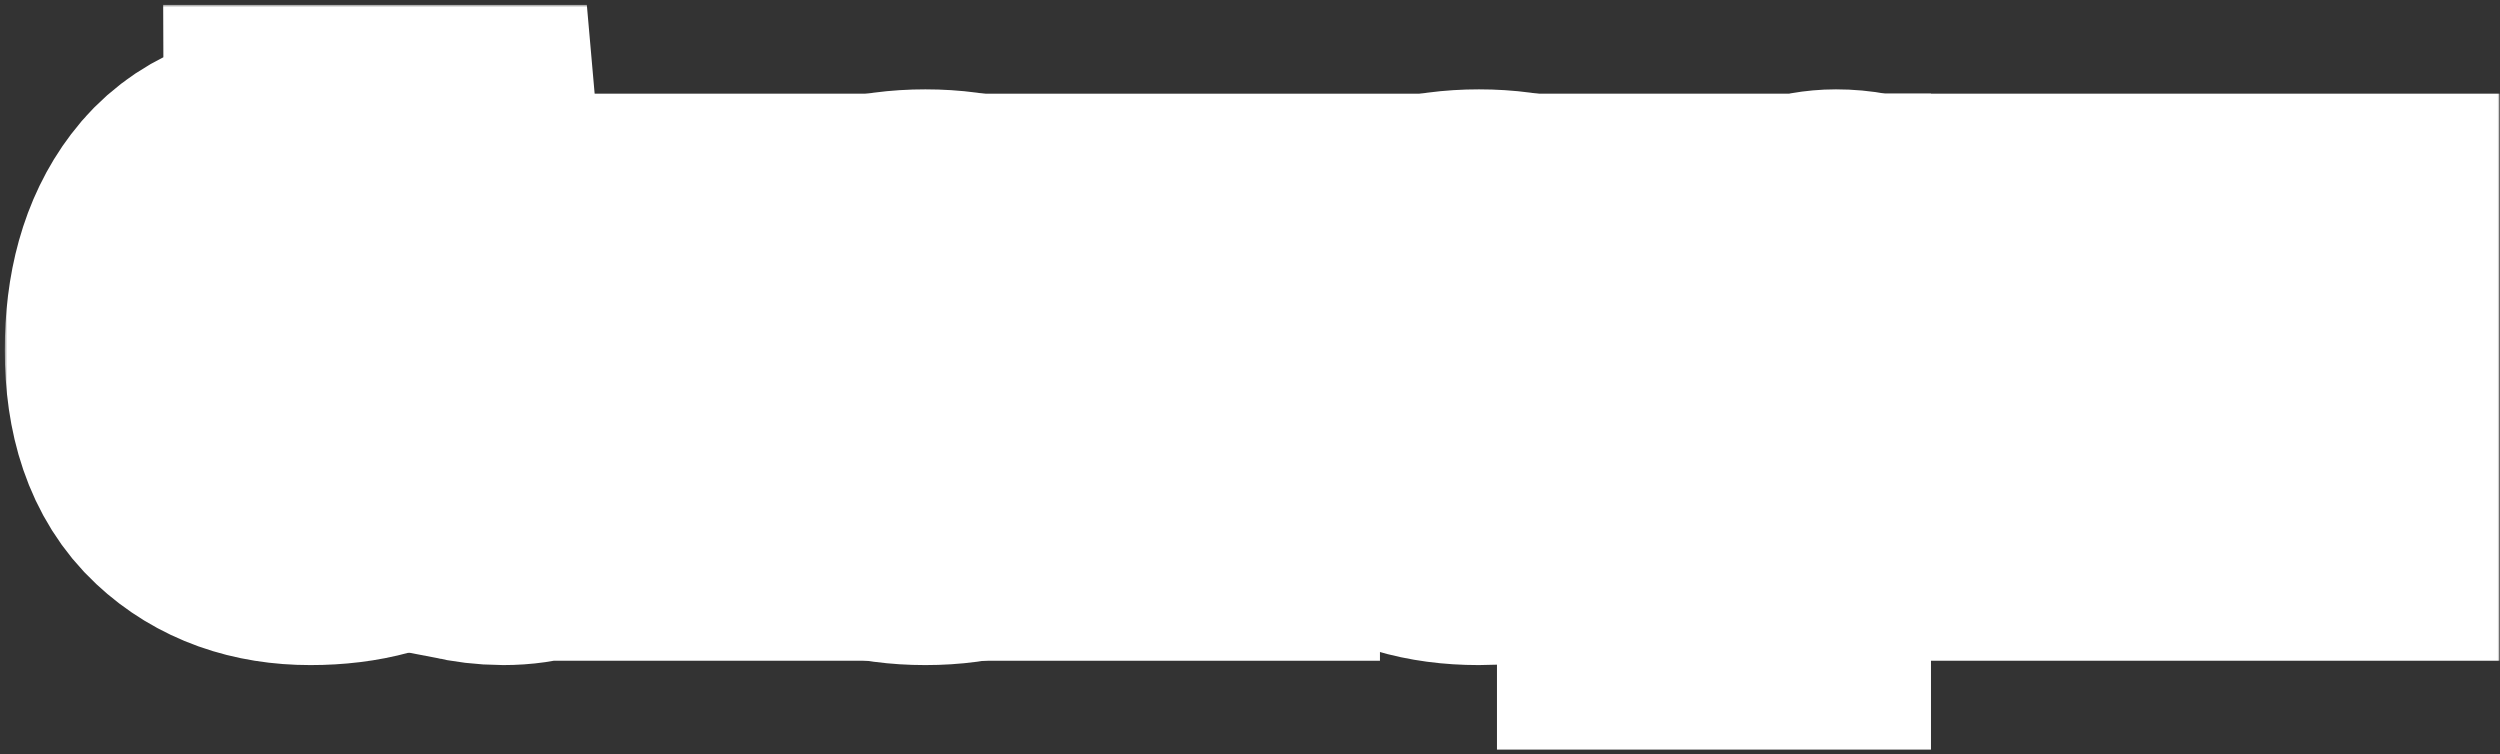 <?xml version="1.0" encoding="UTF-8"?> <svg xmlns="http://www.w3.org/2000/svg" width="507" height="153" viewBox="0 0 507 153" fill="none"><rect x="0" y="0" width="507" height="153" fill="#333333" stroke="none"/><mask id="path-1-outside-1_368_10" maskUnits="userSpaceOnUse" x="0.969" y="0.982" width="506" height="152" fill="black"><rect fill="white" x="0.969" y="0.982" width="506" height="152"></rect><path d="M65.324 54.44C58.82 54.44 54.953 57.516 54.953 62.086H55.656C55.832 61.866 56.184 61.559 56.667 61.207C57.15 60.855 58.425 60.372 60.578 59.801C62.731 59.23 65.236 58.966 68.181 58.966C82.243 58.966 89.978 65.865 89.978 79.181C89.978 85.772 87.517 90.87 82.551 94.474C77.585 98.077 71.081 99.879 62.951 99.879C54.909 99.879 48.405 97.55 43.44 92.892C38.474 88.277 35.969 80.982 35.969 71.007C35.969 61.471 38.078 53.912 42.297 48.375C46.472 42.838 53.107 40.069 62.16 40.069C64.577 40.069 66.159 39.718 66.95 39.015C67.697 38.312 68.093 37.301 68.093 35.982H86.989C87.561 42.398 86.33 47.057 83.21 50.001C80.09 52.945 74.157 54.44 65.324 54.44ZM69.147 83.839C70.598 82.74 71.345 81.158 71.345 79.181C71.345 77.203 70.598 75.665 69.147 74.566C67.653 73.468 65.632 72.897 63.127 72.897C60.622 72.897 58.601 73.468 57.15 74.566C55.7 75.665 54.953 77.203 54.953 79.181C54.953 81.158 55.7 82.74 57.15 83.839C58.601 84.938 60.622 85.509 63.127 85.509C65.632 85.509 67.653 84.938 69.147 83.839Z"></path><path d="M102.038 78.302L104.675 54H148.488V99H130.471V69.293H120.583L118.957 84.147C117.858 94.649 112.233 99.879 102.038 99.879C99.621 99.879 96.94 99.527 95.754 99.176L94.831 99V83.883C95.666 84.059 96.545 84.147 97.468 84.147C100.588 84.147 101.467 82.652 102.038 78.302Z"></path><path d="M167.975 93.946C163.097 89.991 160.636 84.19 160.636 76.5C160.636 68.81 163.097 63.009 167.975 59.054C172.853 55.099 179.445 53.121 187.663 53.121C195.88 53.121 202.428 55.099 207.306 59.054C212.184 63.009 214.645 68.81 214.645 76.5C214.645 84.19 212.184 89.991 207.306 93.946C202.428 97.901 195.88 99.879 187.663 99.879C179.445 99.879 172.853 97.901 167.975 93.946ZM194.123 82.652C195.617 81.114 196.364 79.093 196.364 76.5C196.364 73.907 195.617 71.842 194.123 70.304C192.629 68.766 190.475 68.019 187.663 68.019C184.806 68.019 182.653 68.766 181.159 70.304C179.665 71.842 178.918 73.907 178.918 76.5C178.918 79.093 179.665 81.114 181.159 82.652C182.653 84.19 184.806 84.981 187.663 84.981C190.475 84.981 192.629 84.19 194.123 82.652Z"></path><path d="M226.837 99V54H267.531V69.293H244.855V99H226.837Z"></path><path d="M326.92 76.5L326.656 79.181H291.896C292.028 85.025 294.401 87.75 299.894 87.75C303.102 87.75 305.563 86.036 306.222 84.674L306.749 83.707H325.909C325.909 84.19 325.953 84.674 325.118 86.871C324.239 89.068 323.229 91.002 320.592 93.507C317.955 96.012 314.835 97.814 309.254 99C306.442 99.571 303.322 99.879 299.894 99.879C291.676 99.879 285.128 97.901 280.25 93.99C275.372 90.079 272.911 84.234 272.911 76.5C272.911 68.81 275.372 63.009 280.25 59.054C285.128 55.099 291.72 53.121 299.938 53.121C308.155 53.121 314.703 55.099 319.581 59.054C324.459 63.009 326.92 68.81 326.92 76.5ZM299.894 64.811C297.609 64.811 295.807 65.426 294.445 66.656C293.082 67.887 292.423 69.381 292.423 71.095H307.101C307.101 69.425 306.442 67.975 305.167 66.7C303.893 65.426 302.135 64.811 299.894 64.811Z"></path><path d="M386.793 59.185C390.66 63.228 392.594 68.985 392.594 76.5C392.594 84.015 390.66 89.772 386.793 93.814C382.926 97.857 378.092 99.879 372.335 99.879C369.127 99.879 366.314 99.439 363.854 98.517C361.349 97.638 359.679 96.759 358.756 95.836L357.394 94.518H356.603V117.018H338.585V54H356.603V62.086H357.481C357.701 61.602 357.833 60.943 359.459 58.922C360.25 57.911 361.173 57.032 362.184 56.241C364.249 54.703 368.116 53.121 372.335 53.121C378.092 53.121 382.926 55.143 386.793 59.185ZM371.5 82.081C372.95 80.719 373.697 78.829 373.697 76.5C373.697 74.171 372.95 72.281 371.5 70.919C370.006 69.557 367.897 68.853 365.128 68.853C359.635 68.853 356.603 71.798 356.603 76.5C356.603 81.29 359.723 84.147 365.128 84.147C367.897 84.147 370.006 83.443 371.5 82.081Z"></path><path d="M404.742 99V54H422.76V66.612H428.165C435.504 66.612 440.689 67.975 443.809 70.655C446.929 73.336 448.468 77.423 448.468 82.872C448.468 88.277 446.929 92.276 443.809 94.957C440.689 97.638 435.46 99 428.165 99H404.742ZM429.044 86.124C429.791 85.465 430.142 84.41 430.142 82.872C430.142 81.378 429.747 80.279 429 79.62C428.253 78.961 426.846 78.653 424.825 78.653H422.408V87.135H424.825C426.89 87.135 428.297 86.783 429.044 86.124ZM453.873 99V54H471.89V99H453.873Z"></path></mask><path d="M65.324 54.44C58.82 54.44 54.953 57.516 54.953 62.086H55.656C55.832 61.866 56.184 61.559 56.667 61.207C57.15 60.855 58.425 60.372 60.578 59.801C62.731 59.23 65.236 58.966 68.181 58.966C82.243 58.966 89.978 65.865 89.978 79.181C89.978 85.772 87.517 90.87 82.551 94.474C77.585 98.077 71.081 99.879 62.951 99.879C54.909 99.879 48.405 97.55 43.44 92.892C38.474 88.277 35.969 80.982 35.969 71.007C35.969 61.471 38.078 53.912 42.297 48.375C46.472 42.838 53.107 40.069 62.16 40.069C64.577 40.069 66.159 39.718 66.95 39.015C67.697 38.312 68.093 37.301 68.093 35.982H86.989C87.561 42.398 86.33 47.057 83.21 50.001C80.09 52.945 74.157 54.44 65.324 54.44ZM69.147 83.839C70.598 82.74 71.345 81.158 71.345 79.181C71.345 77.203 70.598 75.665 69.147 74.566C67.653 73.468 65.632 72.897 63.127 72.897C60.622 72.897 58.601 73.468 57.15 74.566C55.7 75.665 54.953 77.203 54.953 79.181C54.953 81.158 55.7 82.74 57.15 83.839C58.601 84.938 60.622 85.509 63.127 85.509C65.632 85.509 67.653 84.938 69.147 83.839Z" fill="white"></path><path d="M102.038 78.302L104.675 54H148.488V99H130.471V69.293H120.583L118.957 84.147C117.858 94.649 112.233 99.879 102.038 99.879C99.621 99.879 96.94 99.527 95.754 99.176L94.831 99V83.883C95.666 84.059 96.545 84.147 97.468 84.147C100.588 84.147 101.467 82.652 102.038 78.302Z" fill="white"></path><path d="M167.975 93.946C163.097 89.991 160.636 84.19 160.636 76.5C160.636 68.81 163.097 63.009 167.975 59.054C172.853 55.099 179.445 53.121 187.663 53.121C195.88 53.121 202.428 55.099 207.306 59.054C212.184 63.009 214.645 68.81 214.645 76.5C214.645 84.19 212.184 89.991 207.306 93.946C202.428 97.901 195.88 99.879 187.663 99.879C179.445 99.879 172.853 97.901 167.975 93.946ZM194.123 82.652C195.617 81.114 196.364 79.093 196.364 76.5C196.364 73.907 195.617 71.842 194.123 70.304C192.629 68.766 190.475 68.019 187.663 68.019C184.806 68.019 182.653 68.766 181.159 70.304C179.665 71.842 178.918 73.907 178.918 76.5C178.918 79.093 179.665 81.114 181.159 82.652C182.653 84.19 184.806 84.981 187.663 84.981C190.475 84.981 192.629 84.19 194.123 82.652Z" fill="white"></path><path d="M226.837 99V54H267.531V69.293H244.855V99H226.837Z" fill="white"></path><path d="M326.92 76.5L326.656 79.181H291.896C292.028 85.025 294.401 87.75 299.894 87.75C303.102 87.75 305.563 86.036 306.222 84.674L306.749 83.707H325.909C325.909 84.19 325.953 84.674 325.118 86.871C324.239 89.068 323.229 91.002 320.592 93.507C317.955 96.012 314.835 97.814 309.254 99C306.442 99.571 303.322 99.879 299.894 99.879C291.676 99.879 285.128 97.901 280.25 93.99C275.372 90.079 272.911 84.234 272.911 76.5C272.911 68.81 275.372 63.009 280.25 59.054C285.128 55.099 291.72 53.121 299.938 53.121C308.155 53.121 314.703 55.099 319.581 59.054C324.459 63.009 326.92 68.81 326.92 76.5ZM299.894 64.811C297.609 64.811 295.807 65.426 294.445 66.656C293.082 67.887 292.423 69.381 292.423 71.095H307.101C307.101 69.425 306.442 67.975 305.167 66.7C303.893 65.426 302.135 64.811 299.894 64.811Z" fill="white"></path><path d="M386.793 59.185C390.66 63.228 392.594 68.985 392.594 76.5C392.594 84.015 390.66 89.772 386.793 93.814C382.926 97.857 378.092 99.879 372.335 99.879C369.127 99.879 366.314 99.439 363.854 98.517C361.349 97.638 359.679 96.759 358.756 95.836L357.394 94.518H356.603V117.018H338.585V54H356.603V62.086H357.481C357.701 61.602 357.833 60.943 359.459 58.922C360.25 57.911 361.173 57.032 362.184 56.241C364.249 54.703 368.116 53.121 372.335 53.121C378.092 53.121 382.926 55.143 386.793 59.185ZM371.5 82.081C372.95 80.719 373.697 78.829 373.697 76.5C373.697 74.171 372.95 72.281 371.5 70.919C370.006 69.557 367.897 68.853 365.128 68.853C359.635 68.853 356.603 71.798 356.603 76.5C356.603 81.29 359.723 84.147 365.128 84.147C367.897 84.147 370.006 83.443 371.5 82.081Z" fill="white"></path><path d="M404.742 99V54H422.76V66.612H428.165C435.504 66.612 440.689 67.975 443.809 70.655C446.929 73.336 448.468 77.423 448.468 82.872C448.468 88.277 446.929 92.276 443.809 94.957C440.689 97.638 435.46 99 428.165 99H404.742ZM429.044 86.124C429.791 85.465 430.142 84.41 430.142 82.872C430.142 81.378 429.747 80.279 429 79.62C428.253 78.961 426.846 78.653 424.825 78.653H422.408V87.135H424.825C426.89 87.135 428.297 86.783 429.044 86.124ZM453.873 99V54H471.89V99H453.873Z" fill="white"></path><path d="M65.324 54.44C58.82 54.44 54.953 57.516 54.953 62.086H55.656C55.832 61.866 56.184 61.559 56.667 61.207C57.15 60.855 58.425 60.372 60.578 59.801C62.731 59.23 65.236 58.966 68.181 58.966C82.243 58.966 89.978 65.865 89.978 79.181C89.978 85.772 87.517 90.87 82.551 94.474C77.585 98.077 71.081 99.879 62.951 99.879C54.909 99.879 48.405 97.55 43.44 92.892C38.474 88.277 35.969 80.982 35.969 71.007C35.969 61.471 38.078 53.912 42.297 48.375C46.472 42.838 53.107 40.069 62.16 40.069C64.577 40.069 66.159 39.718 66.95 39.015C67.697 38.312 68.093 37.301 68.093 35.982H86.989C87.561 42.398 86.33 47.057 83.21 50.001C80.09 52.945 74.157 54.44 65.324 54.44ZM69.147 83.839C70.598 82.74 71.345 81.158 71.345 79.181C71.345 77.203 70.598 75.665 69.147 74.566C67.653 73.468 65.632 72.897 63.127 72.897C60.622 72.897 58.601 73.468 57.15 74.566C55.7 75.665 54.953 77.203 54.953 79.181C54.953 81.158 55.7 82.74 57.15 83.839C58.601 84.938 60.622 85.509 63.127 85.509C65.632 85.509 67.653 84.938 69.147 83.839Z" stroke="white" stroke-width="70" mask="url(#path-1-outside-1_368_10)"></path><path d="M102.038 78.302L104.675 54H148.488V99H130.471V69.293H120.583L118.957 84.147C117.858 94.649 112.233 99.879 102.038 99.879C99.621 99.879 96.94 99.527 95.754 99.176L94.831 99V83.883C95.666 84.059 96.545 84.147 97.468 84.147C100.588 84.147 101.467 82.652 102.038 78.302Z" stroke="white" stroke-width="70" mask="url(#path-1-outside-1_368_10)"></path><path d="M167.975 93.946C163.097 89.991 160.636 84.19 160.636 76.5C160.636 68.81 163.097 63.009 167.975 59.054C172.853 55.099 179.445 53.121 187.663 53.121C195.88 53.121 202.428 55.099 207.306 59.054C212.184 63.009 214.645 68.81 214.645 76.5C214.645 84.19 212.184 89.991 207.306 93.946C202.428 97.901 195.88 99.879 187.663 99.879C179.445 99.879 172.853 97.901 167.975 93.946ZM194.123 82.652C195.617 81.114 196.364 79.093 196.364 76.5C196.364 73.907 195.617 71.842 194.123 70.304C192.629 68.766 190.475 68.019 187.663 68.019C184.806 68.019 182.653 68.766 181.159 70.304C179.665 71.842 178.918 73.907 178.918 76.5C178.918 79.093 179.665 81.114 181.159 82.652C182.653 84.19 184.806 84.981 187.663 84.981C190.475 84.981 192.629 84.19 194.123 82.652Z" stroke="white" stroke-width="70" mask="url(#path-1-outside-1_368_10)"></path><path d="M226.837 99V54H267.531V69.293H244.855V99H226.837Z" stroke="white" stroke-width="70" mask="url(#path-1-outside-1_368_10)"></path><path d="M326.92 76.5L326.656 79.181H291.896C292.028 85.025 294.401 87.75 299.894 87.75C303.102 87.75 305.563 86.036 306.222 84.674L306.749 83.707H325.909C325.909 84.19 325.953 84.674 325.118 86.871C324.239 89.068 323.229 91.002 320.592 93.507C317.955 96.012 314.835 97.814 309.254 99C306.442 99.571 303.322 99.879 299.894 99.879C291.676 99.879 285.128 97.901 280.25 93.99C275.372 90.079 272.911 84.234 272.911 76.5C272.911 68.81 275.372 63.009 280.25 59.054C285.128 55.099 291.72 53.121 299.938 53.121C308.155 53.121 314.703 55.099 319.581 59.054C324.459 63.009 326.92 68.81 326.92 76.5ZM299.894 64.811C297.609 64.811 295.807 65.426 294.445 66.656C293.082 67.887 292.423 69.381 292.423 71.095H307.101C307.101 69.425 306.442 67.975 305.167 66.7C303.893 65.426 302.135 64.811 299.894 64.811Z" stroke="white" stroke-width="70" mask="url(#path-1-outside-1_368_10)"></path><path d="M386.793 59.185C390.66 63.228 392.594 68.985 392.594 76.5C392.594 84.015 390.66 89.772 386.793 93.814C382.926 97.857 378.092 99.879 372.335 99.879C369.127 99.879 366.314 99.439 363.854 98.517C361.349 97.638 359.679 96.759 358.756 95.836L357.394 94.518H356.603V117.018H338.585V54H356.603V62.086H357.481C357.701 61.602 357.833 60.943 359.459 58.922C360.25 57.911 361.173 57.032 362.184 56.241C364.249 54.703 368.116 53.121 372.335 53.121C378.092 53.121 382.926 55.143 386.793 59.185ZM371.5 82.081C372.95 80.719 373.697 78.829 373.697 76.5C373.697 74.171 372.95 72.281 371.5 70.919C370.006 69.557 367.897 68.853 365.128 68.853C359.635 68.853 356.603 71.798 356.603 76.5C356.603 81.29 359.723 84.147 365.128 84.147C367.897 84.147 370.006 83.443 371.5 82.081Z" stroke="white" stroke-width="70" mask="url(#path-1-outside-1_368_10)"></path><path d="M404.742 99V54H422.76V66.612H428.165C435.504 66.612 440.689 67.975 443.809 70.655C446.929 73.336 448.468 77.423 448.468 82.872C448.468 88.277 446.929 92.276 443.809 94.957C440.689 97.638 435.46 99 428.165 99H404.742ZM429.044 86.124C429.791 85.465 430.142 84.41 430.142 82.872C430.142 81.378 429.747 80.279 429 79.62C428.253 78.961 426.846 78.653 424.825 78.653H422.408V87.135H424.825C426.89 87.135 428.297 86.783 429.044 86.124ZM453.873 99V54H471.89V99H453.873Z" stroke="white" stroke-width="70" mask="url(#path-1-outside-1_368_10)"></path><path d="M22.613 35.982L257.245 29.673L495.779 35.982V117.017L264.141 123.772L32.949 109.982L22.613 35.982Z" fill="white"></path></svg> 